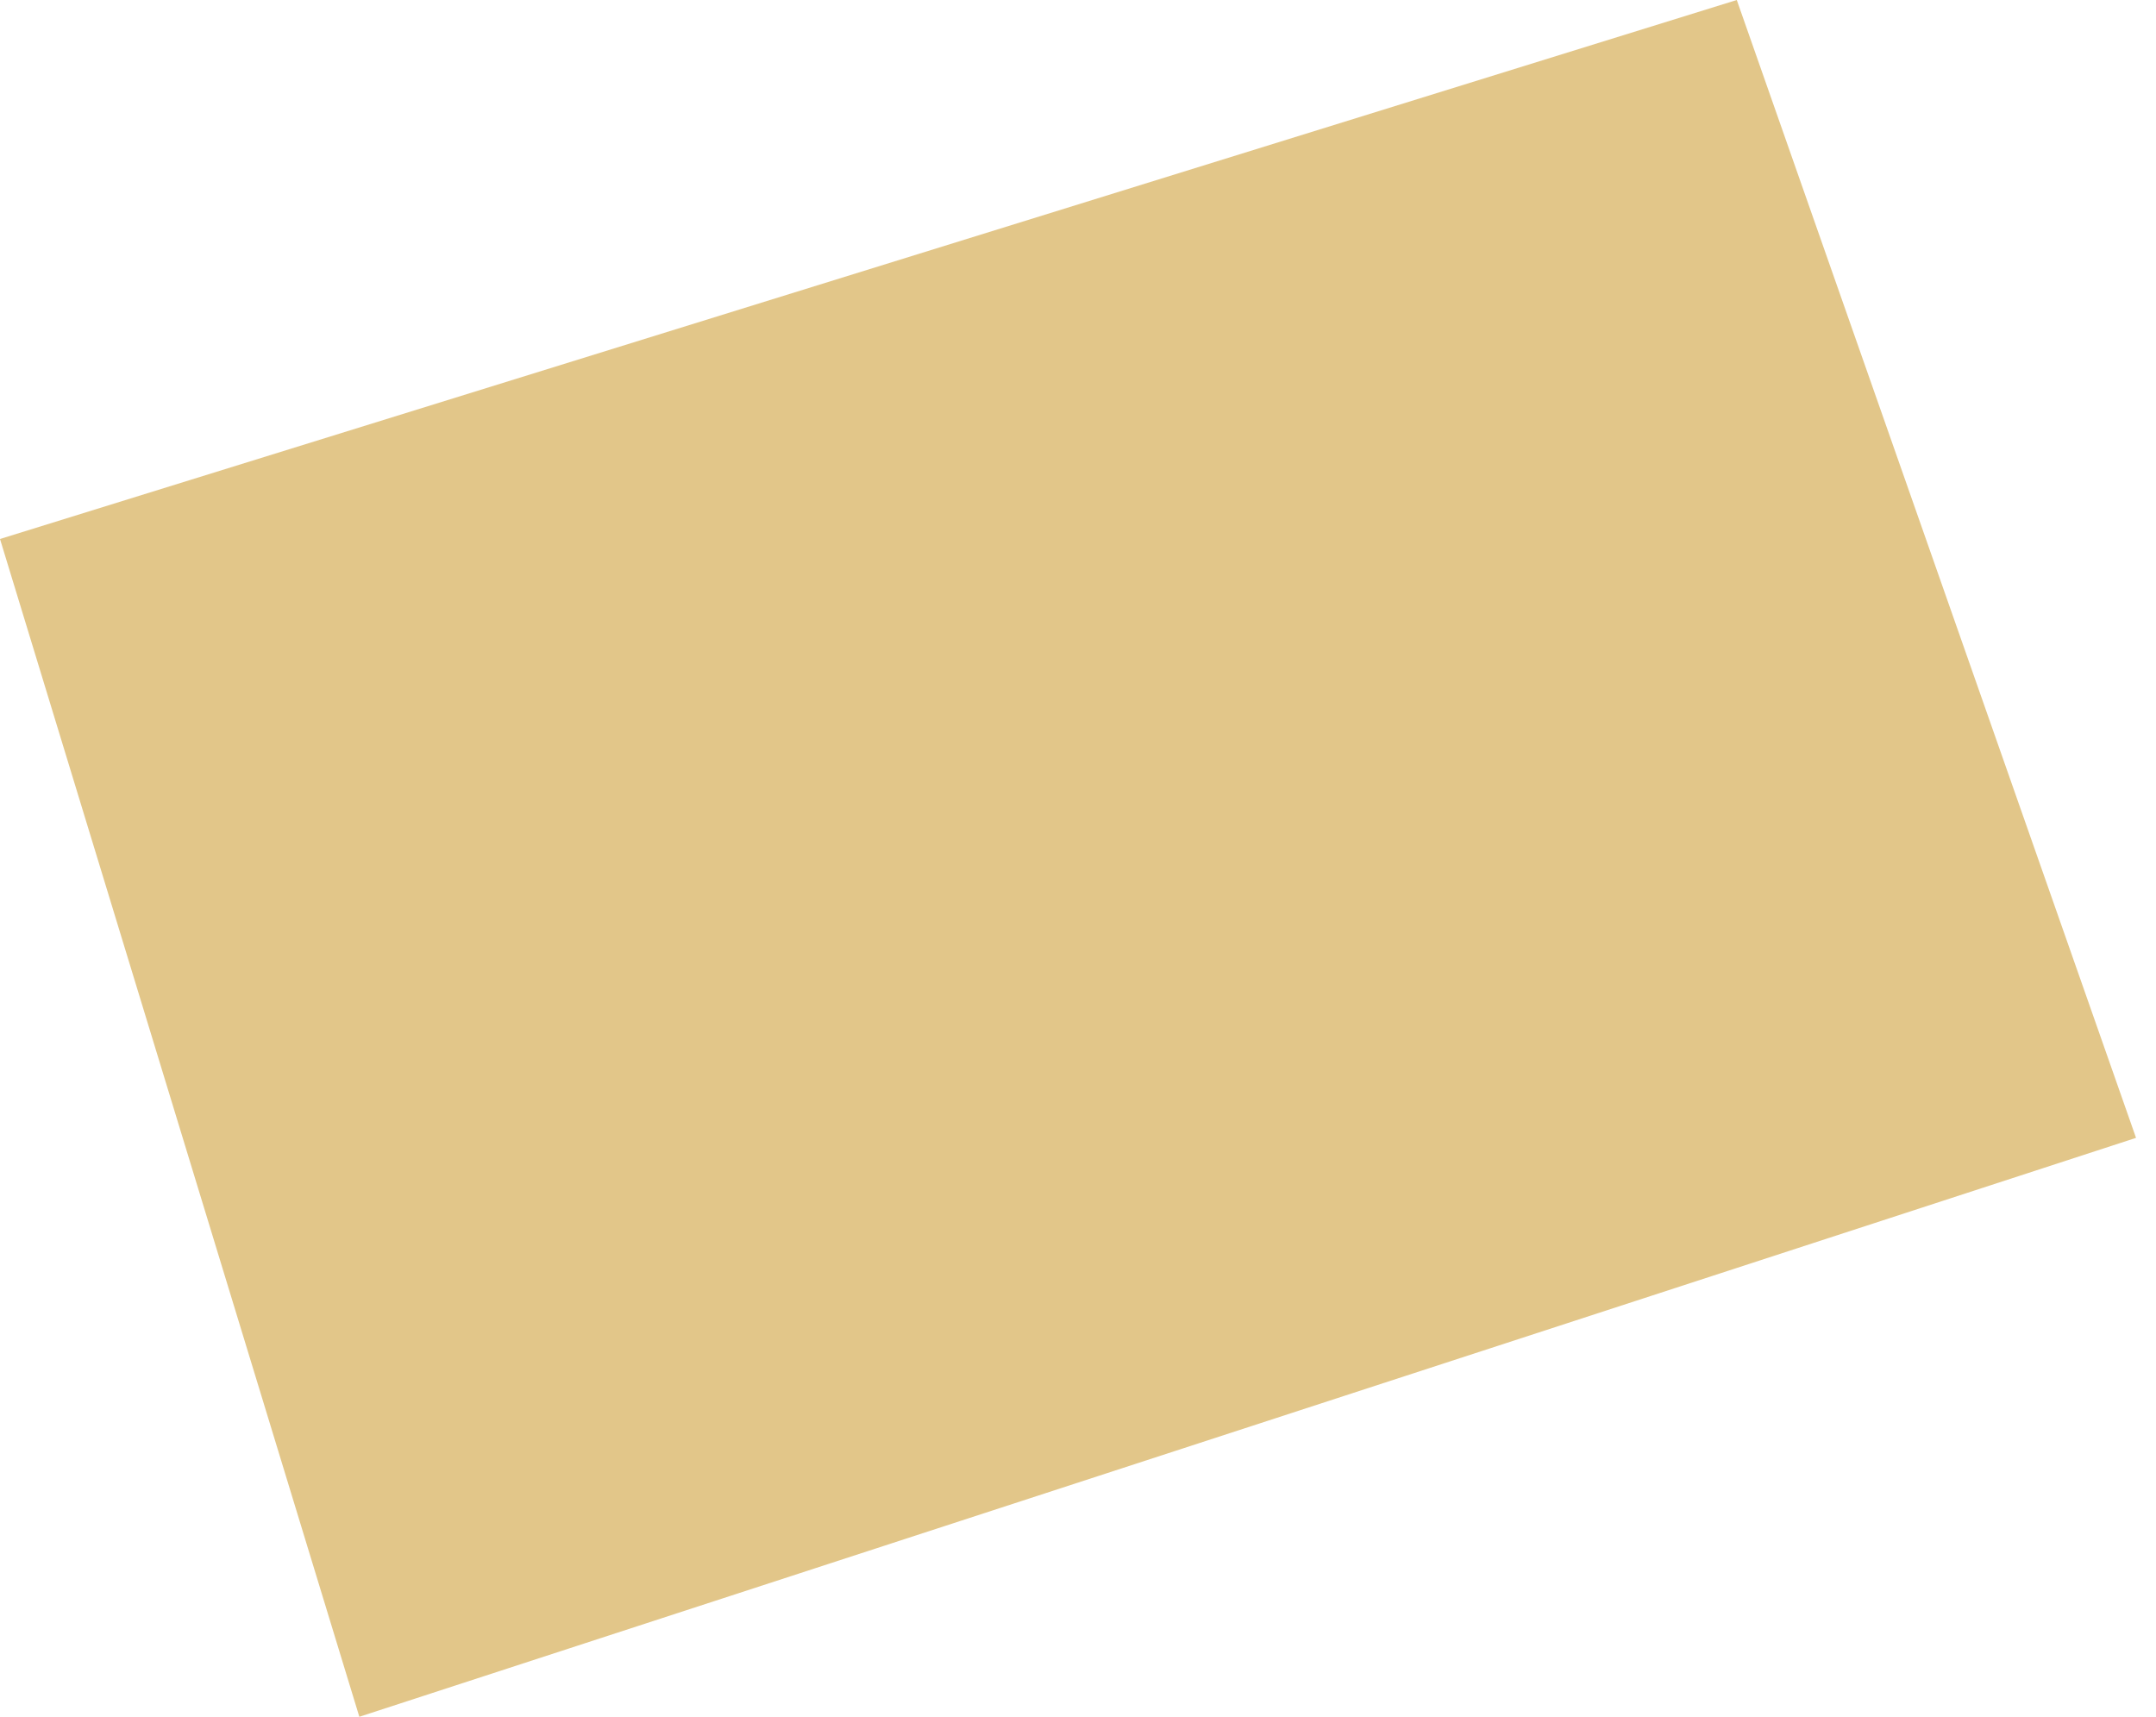 <?xml version="1.0" encoding="UTF-8"?> <svg xmlns="http://www.w3.org/2000/svg" width="54" height="43" viewBox="0 0 54 43" fill="none"><path d="M43.5 0L0 13.5L9 43L53.5 28.5L43.5 0Z" fill="#E2C689"></path></svg> 